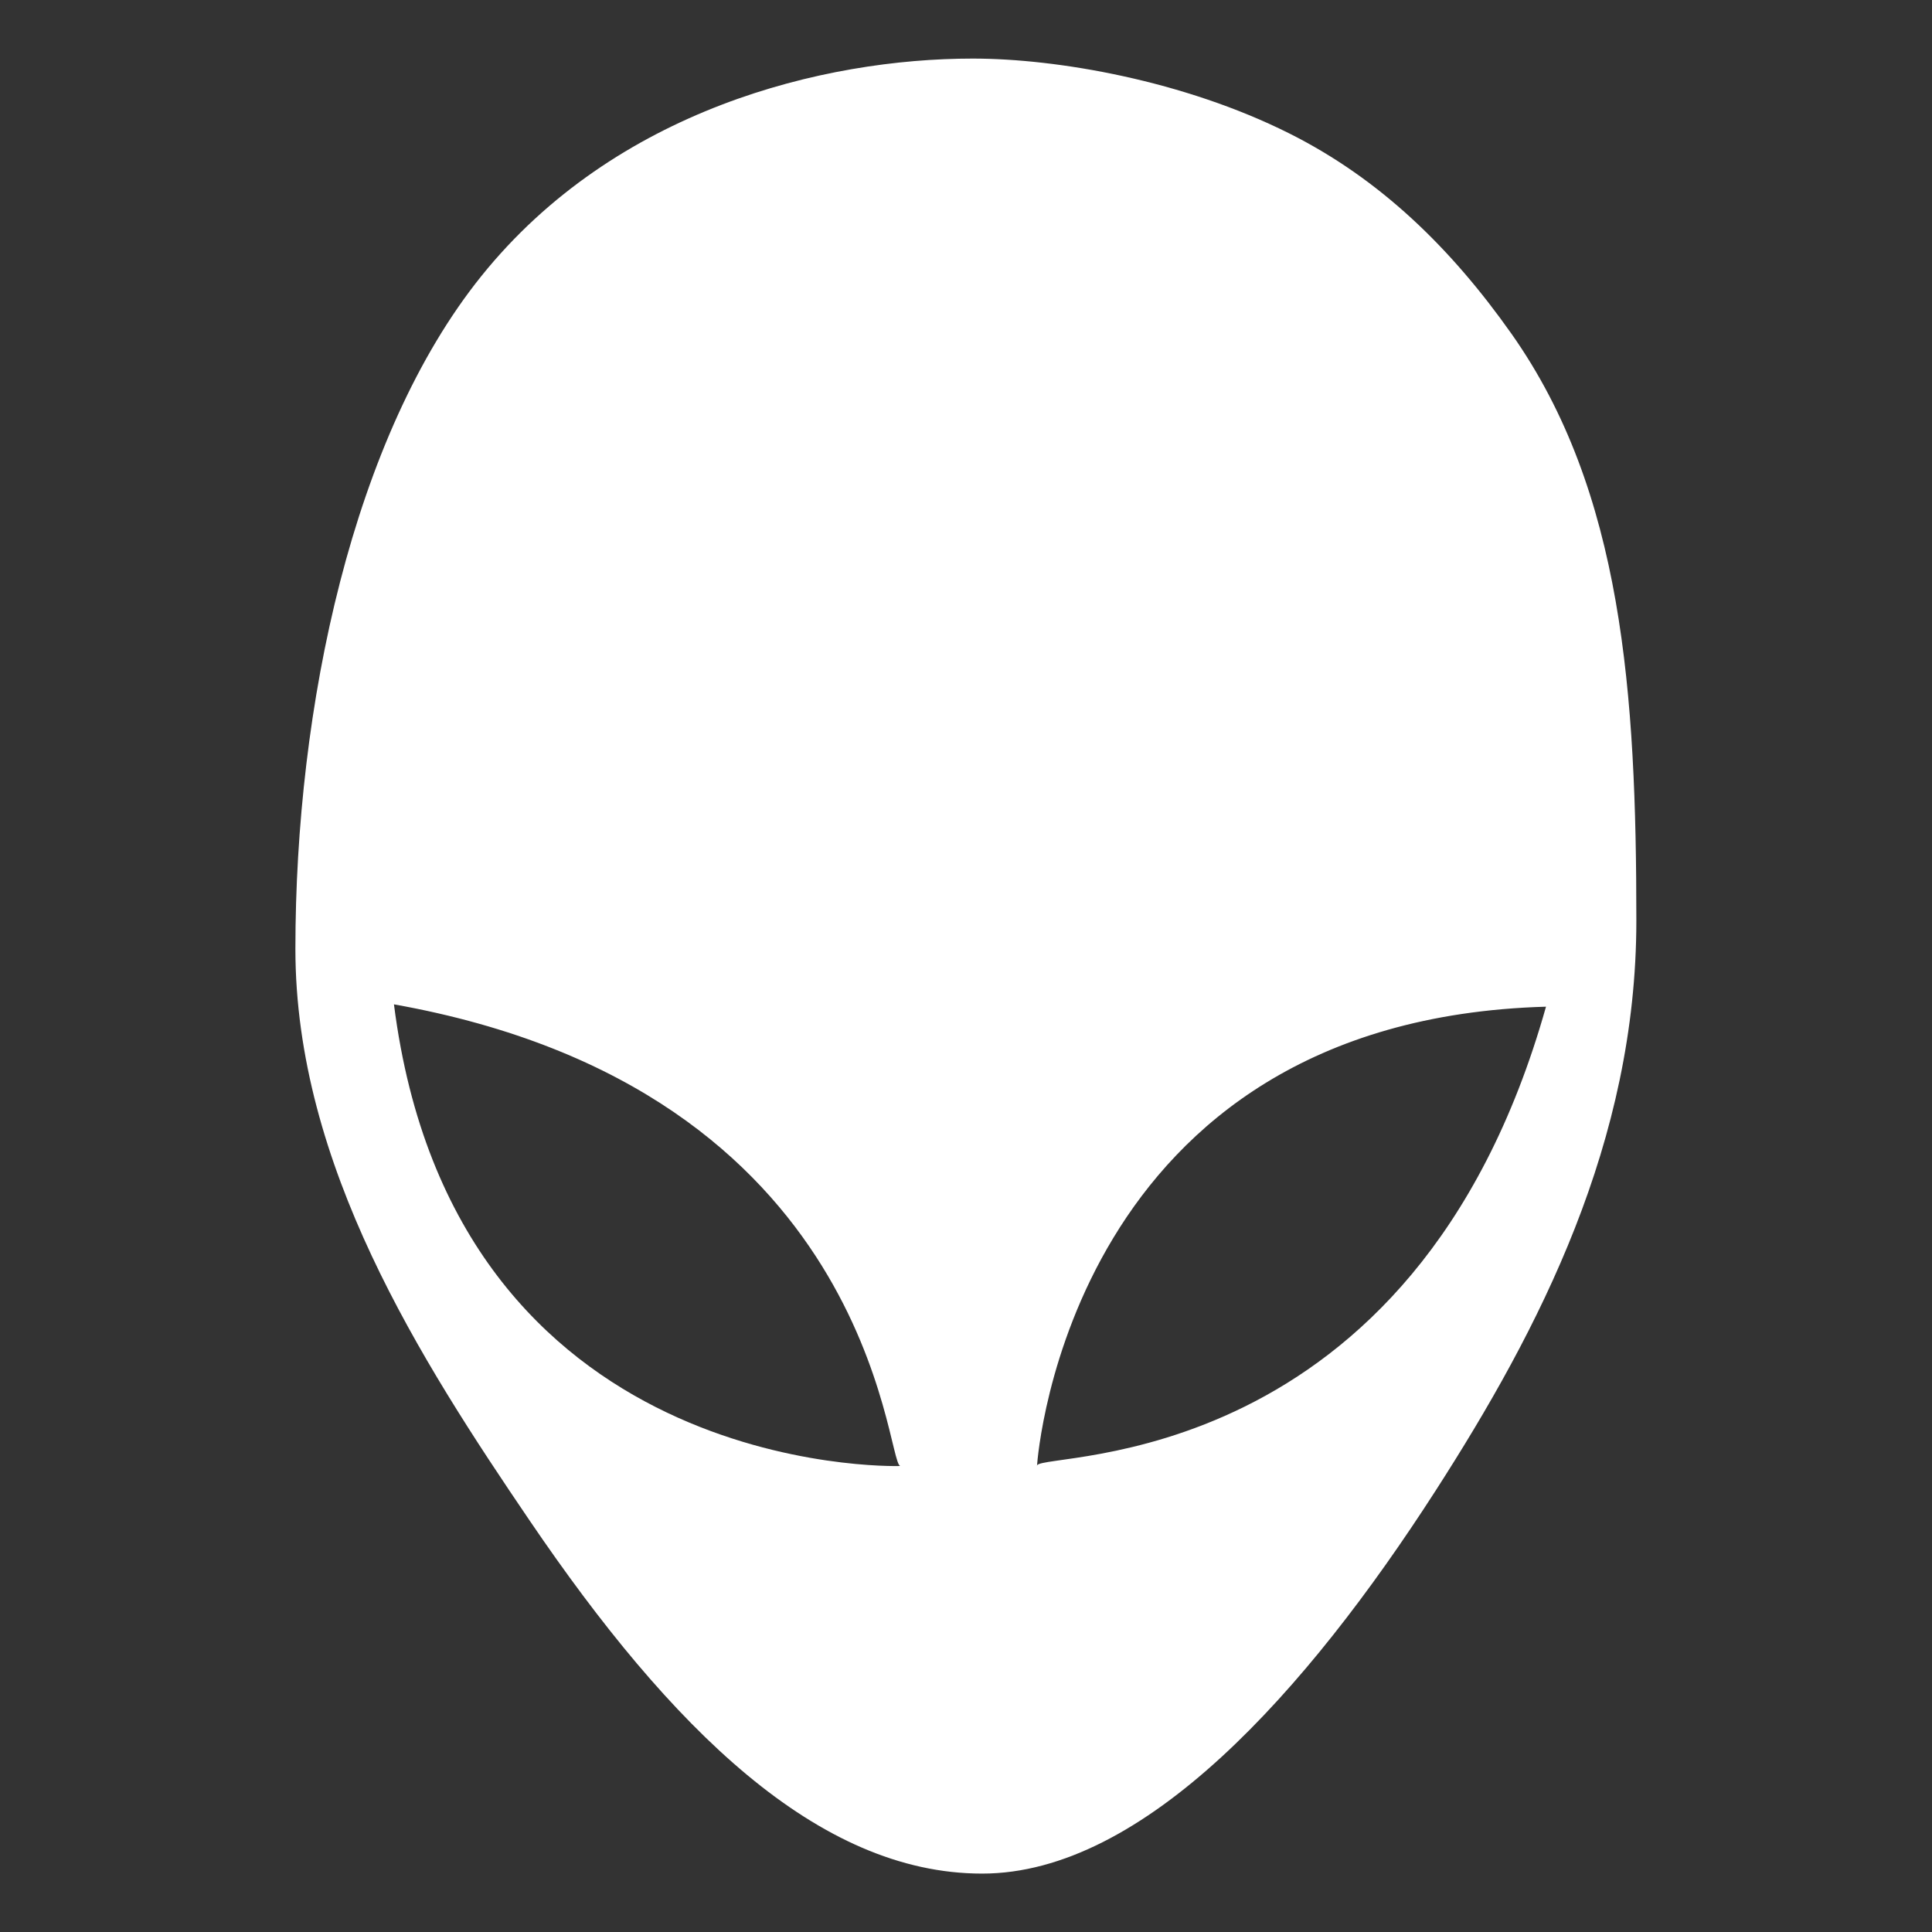 <svg xmlns="http://www.w3.org/2000/svg" xmlns:xlink="http://www.w3.org/1999/xlink" width="2000" zoomAndPan="magnify" viewBox="0 0 1500 1500" height="2000" preserveAspectRatio="xMidYMid meet" version="1.0"><rect x="0" y="0" width="1500" height="1500" fill="#333333" stroke="none"/><defs><clipPath id="16826692b9"><path d="M 229 45.477 L 1271 45.477 L 1271 1454.727 L 229 1454.727 Z M 229 45.477 " clip-rule="nonzero"/></clipPath></defs><g clip-path="url(#16826692b9)"><path fill="#ffffff" d="M 755.27 45.477 C 639.375 45.477 477.645 85.07 373.664 214.422 C 273.781 338.684 229.344 548.863 229.344 736.707 C 229.344 904.566 326.441 1055.781 411.465 1180.926 C 520.645 1341.621 634.797 1454.656 762.539 1454.656 C 888.125 1454.656 1014.547 1312.836 1114.52 1157.48 C 1195.414 1031.766 1270.461 886.246 1270.461 714.762 C 1270.461 538.336 1259.918 381.609 1173.504 259.133 C 1126.527 192.555 1071.402 138.852 1000.918 103.547 C 919.297 62.66 821.09 45.477 755.266 45.477 Z M 305.867 779.777 C 678.91 846.285 687.535 1134.812 698.926 1138.211 C 692.98 1138.383 352.461 1146.699 305.867 779.777 Z M 1200.312 781.594 C 1097.883 1145.285 811.262 1126.863 805.164 1137.664 C 805.16 1137.738 805.074 1138.301 805.074 1138.301 C 804.988 1138.074 805.047 1137.867 805.164 1137.664 C 805.648 1130.73 831.152 792.023 1200.312 781.594 Z M 1200.312 781.594 " fill-opacity="1" fill-rule="nonzero"/></g></svg>